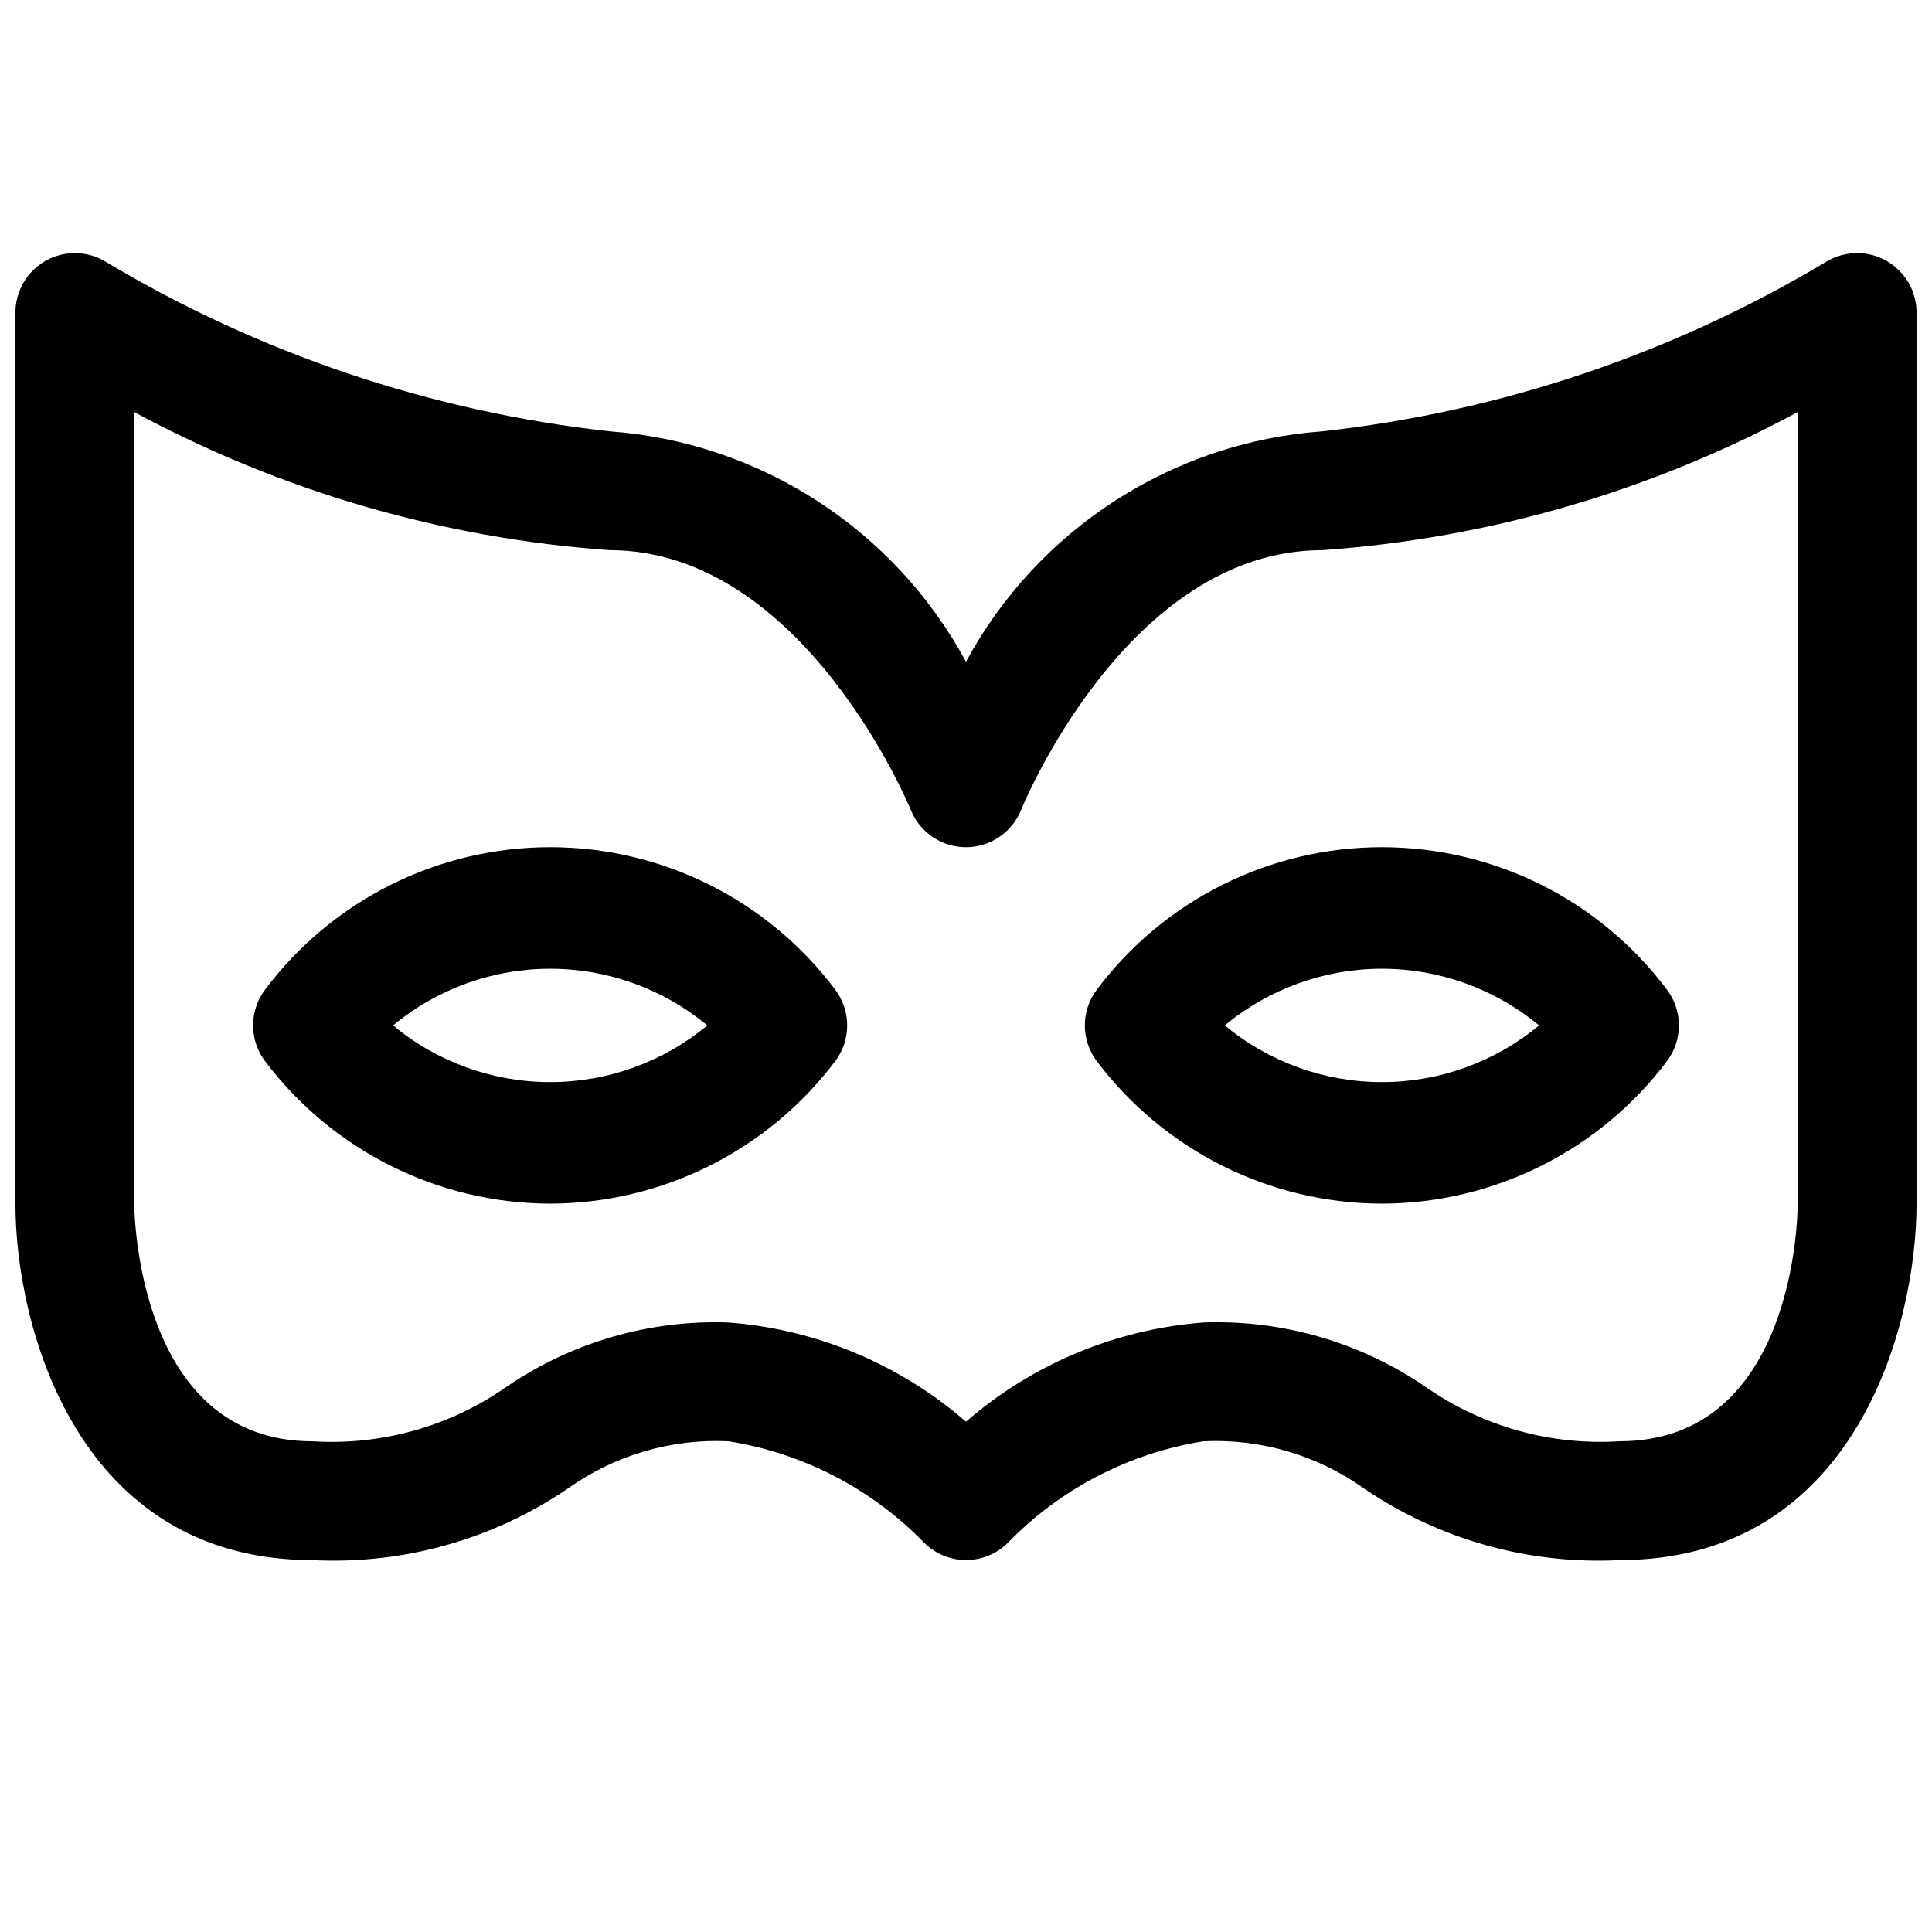 <?xml version="1.0" encoding="UTF-8"?>
<!-- Uploaded to: ICON Repo, www.iconrepo.com, Generator: ICON Repo Mixer Tools -->
<svg width="800px" height="800px" version="1.1" viewBox="144 144 512 512" xmlns="http://www.w3.org/2000/svg">
 <defs>
  <clipPath id="a">
   <path d="m148.09 211h503.81v347h-503.81z"/>
  </clipPath>
 </defs>
 <g clip-path="url(#a)">
  <path d="m573.18 557.44c-23.98 1.223-47.703-5.41-67.574-18.891-12.391-8.871-27.41-13.309-42.633-12.598-19.742 3.125-37.938 12.559-51.863 26.891-2.949 2.934-6.941 4.582-11.098 4.582-4.16 0-8.152-1.648-11.102-4.582-13.934-14.336-32.141-23.773-51.891-26.891-15.223-0.711-30.242 3.727-42.637 12.598-19.867 13.48-43.594 20.113-67.574 18.891-62.281 0-78.719-61.777-78.719-94.461v-236.16c0-3.731 1.324-7.34 3.738-10.184 2.41-2.848 5.758-4.742 9.438-5.352 3.684-0.609 7.461 0.109 10.66 2.027 40.781 24.43 86.352 39.777 133.61 44.996 39.84 2.902 75.453 25.922 94.465 61.059 19.008-35.137 54.621-58.156 94.461-61.059 47.254-5.219 92.824-20.566 133.61-44.996 3.199-1.918 6.981-2.637 10.66-2.027 3.68 0.609 7.027 2.504 9.441 5.352 2.41 2.844 3.734 6.453 3.734 10.184v236.16c0 32.684-16.438 94.461-78.719 94.461zm-110.21-62.977c21.055-0.742 41.793 5.32 59.133 17.289 14.941 10.348 32.938 15.352 51.074 14.199 46.695 0 47.23-60.395 47.23-62.977v-209.77c-38.914 20.992-81.848 33.465-125.95 36.59-51.734 0-79.57 68.141-79.855 68.832l0.004 0.004c-1.172 2.918-3.188 5.418-5.789 7.18-2.606 1.762-5.676 2.703-8.82 2.707-3.141 0-6.211-0.938-8.816-2.691-2.602-1.758-4.621-4.254-5.797-7.164-0.281-0.695-28.434-68.867-79.852-68.867-44.105-3.125-87.039-15.598-125.95-36.59v209.78c0 2.551 0.883 62.977 47.23 62.977v-0.004c18.141 1.152 36.137-3.852 51.074-14.199 17.34-11.969 38.078-18.031 59.137-17.289 23.27 1.773 45.352 10.992 62.977 26.293 17.621-15.301 39.703-24.52 62.977-26.293z"/>
 </g>
 <path d="m289.79 462.98c-29.715-0.074-57.684-14.059-75.57-37.789-2.043-2.723-3.148-6.039-3.148-9.445s1.105-6.723 3.148-9.445c17.84-23.789 45.84-37.785 75.57-37.785 29.734 0 57.734 13.996 75.574 37.785 2.043 2.723 3.148 6.039 3.148 9.445s-1.105 6.723-3.148 9.445c-17.891 23.73-45.855 37.715-75.574 37.789zm-41.625-47.234c11.707 9.707 26.434 15.02 41.641 15.02 15.207 0 29.938-5.312 41.645-15.02-11.707-9.707-26.438-15.02-41.645-15.02-15.207 0-29.934 5.312-41.641 15.02z"/>
 <path d="m510.21 462.98c-29.715-0.074-57.684-14.059-75.57-37.789-2.047-2.723-3.148-6.039-3.148-9.445s1.102-6.723 3.148-9.445c17.84-23.789 45.836-37.785 75.57-37.785s57.73 13.996 75.57 37.785c2.043 2.723 3.148 6.039 3.148 9.445s-1.105 6.723-3.148 9.445c-17.887 23.73-45.855 37.715-75.57 37.789zm-41.629-47.234c11.707 9.707 26.438 15.02 41.645 15.02 15.207 0 29.938-5.312 41.645-15.02-11.707-9.707-26.438-15.02-41.645-15.02-15.207 0-29.938 5.312-41.645 15.02z"/>
</svg>